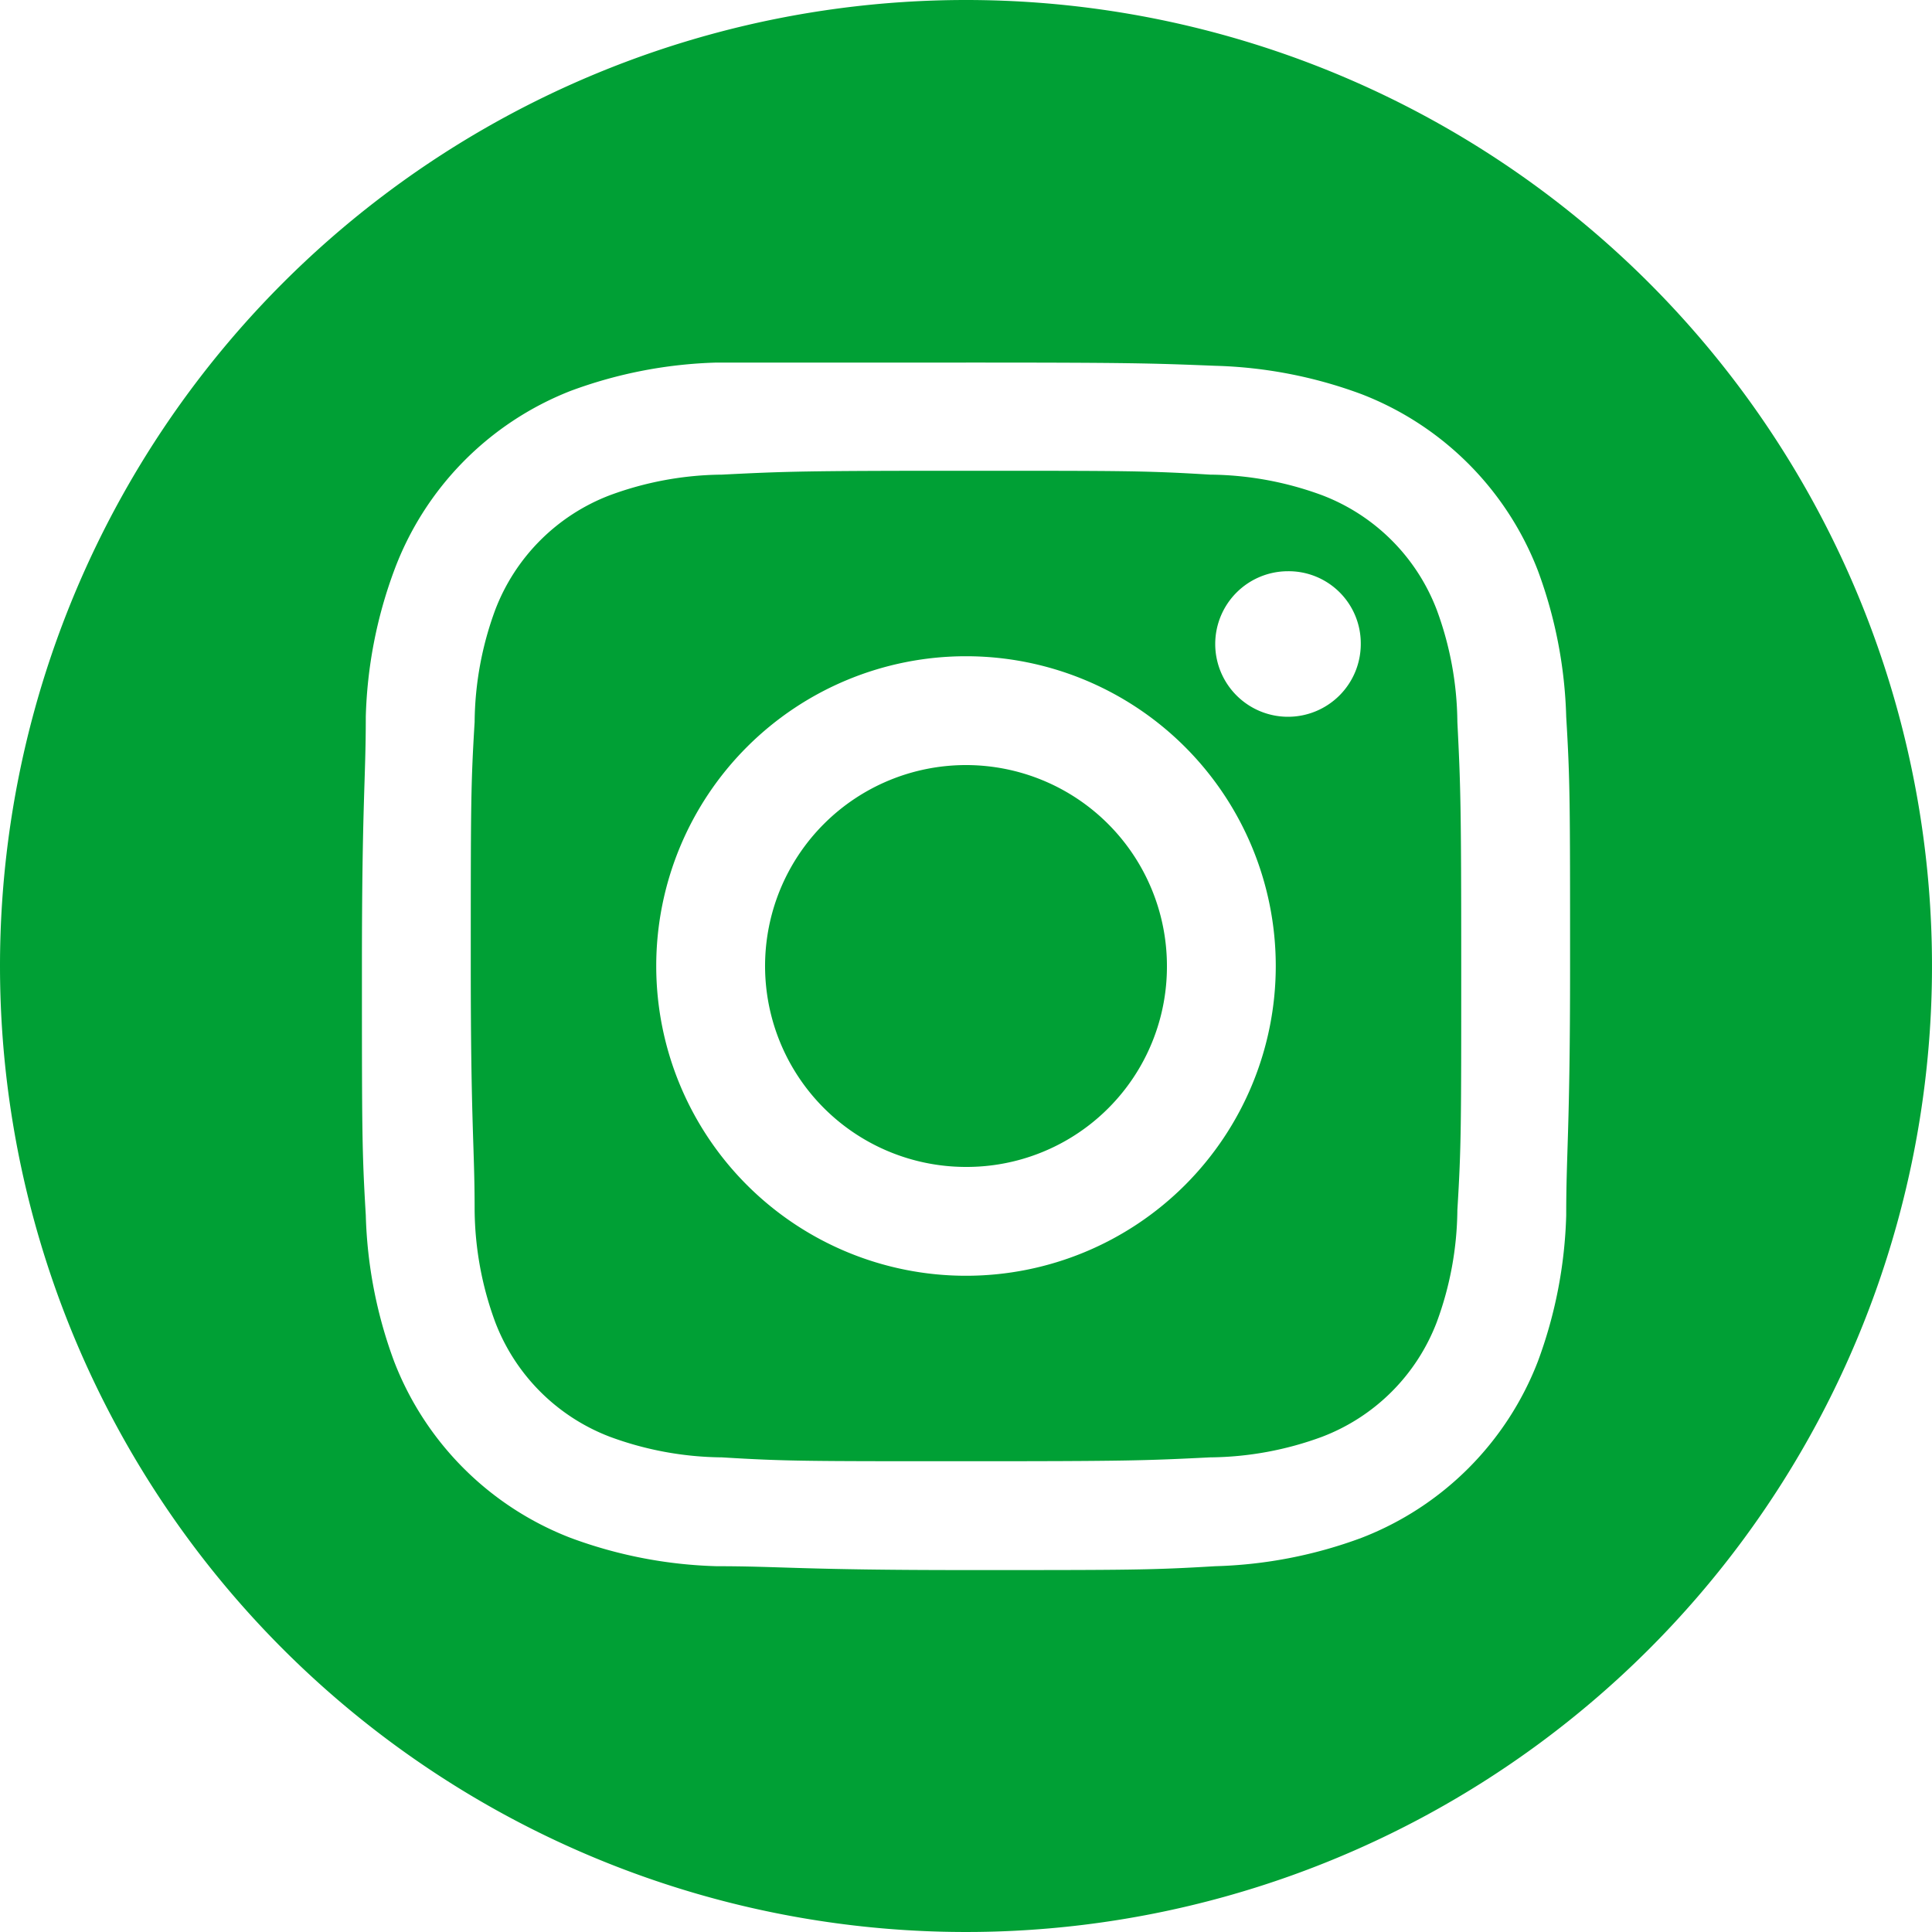 <svg data-name="Camada 1" xmlns="http://www.w3.org/2000/svg" viewBox="0 0 30 30"><path d="M15 0A15 15 0 110 15 15 15 0 0115 0zm0 5.63h-3.87a7.06 7.06 0 00-2.27.44 4.78 4.78 0 00-2.74 2.79 7.06 7.06 0 00-.44 2.27c0 1-.06 1.32-.06 3.87s0 2.87.06 3.87a7.06 7.06 0 00.44 2.27 4.78 4.78 0 002.74 2.74 7.06 7.06 0 002.27.44c1 0 1.32.06 3.87.06s2.87 0 3.87-.06a7.06 7.06 0 002.27-.44 4.78 4.78 0 002.74-2.74 7.06 7.06 0 00.44-2.27c0-1 .06-1.32.06-3.87s0-2.87-.06-3.87a7.06 7.06 0 00-.44-2.27 4.78 4.78 0 00-2.74-2.74 7.06 7.06 0 00-2.27-.44c-1-.04-1.32-.05-3.87-.05zm0 1.68c2.5 0 2.8 0 3.79.06a5.14 5.14 0 011.74.32 3.08 3.08 0 011.78 1.78 5.14 5.14 0 01.32 1.74c.05 1 .06 1.29.06 3.79s0 2.8-.06 3.79a5.14 5.14 0 01-.32 1.74 3.08 3.08 0 01-1.78 1.78 5.14 5.14 0 01-1.74.32c-1 .05-1.29.06-3.79.06s-2.8 0-3.79-.06a5.14 5.14 0 01-1.74-.32 3.08 3.08 0 01-1.78-1.78 5.14 5.14 0 01-.32-1.74c0-1-.06-1.29-.06-3.79s0-2.8.06-3.79a5.14 5.14 0 01.32-1.74 3.08 3.08 0 011.78-1.78 5.14 5.14 0 011.74-.32c.99-.05 1.29-.06 3.79-.06zm0 2.88A4.81 4.81 0 1019.81 15 4.81 4.81 0 0015 10.19zm0 7.93A3.12 3.12 0 1118.12 15 3.11 3.11 0 0115 18.12zM21.13 10A1.13 1.13 0 1120 8.87 1.12 1.12 0 0121.13 10z" fill="#00a035" fill-rule="evenodd"/></svg>